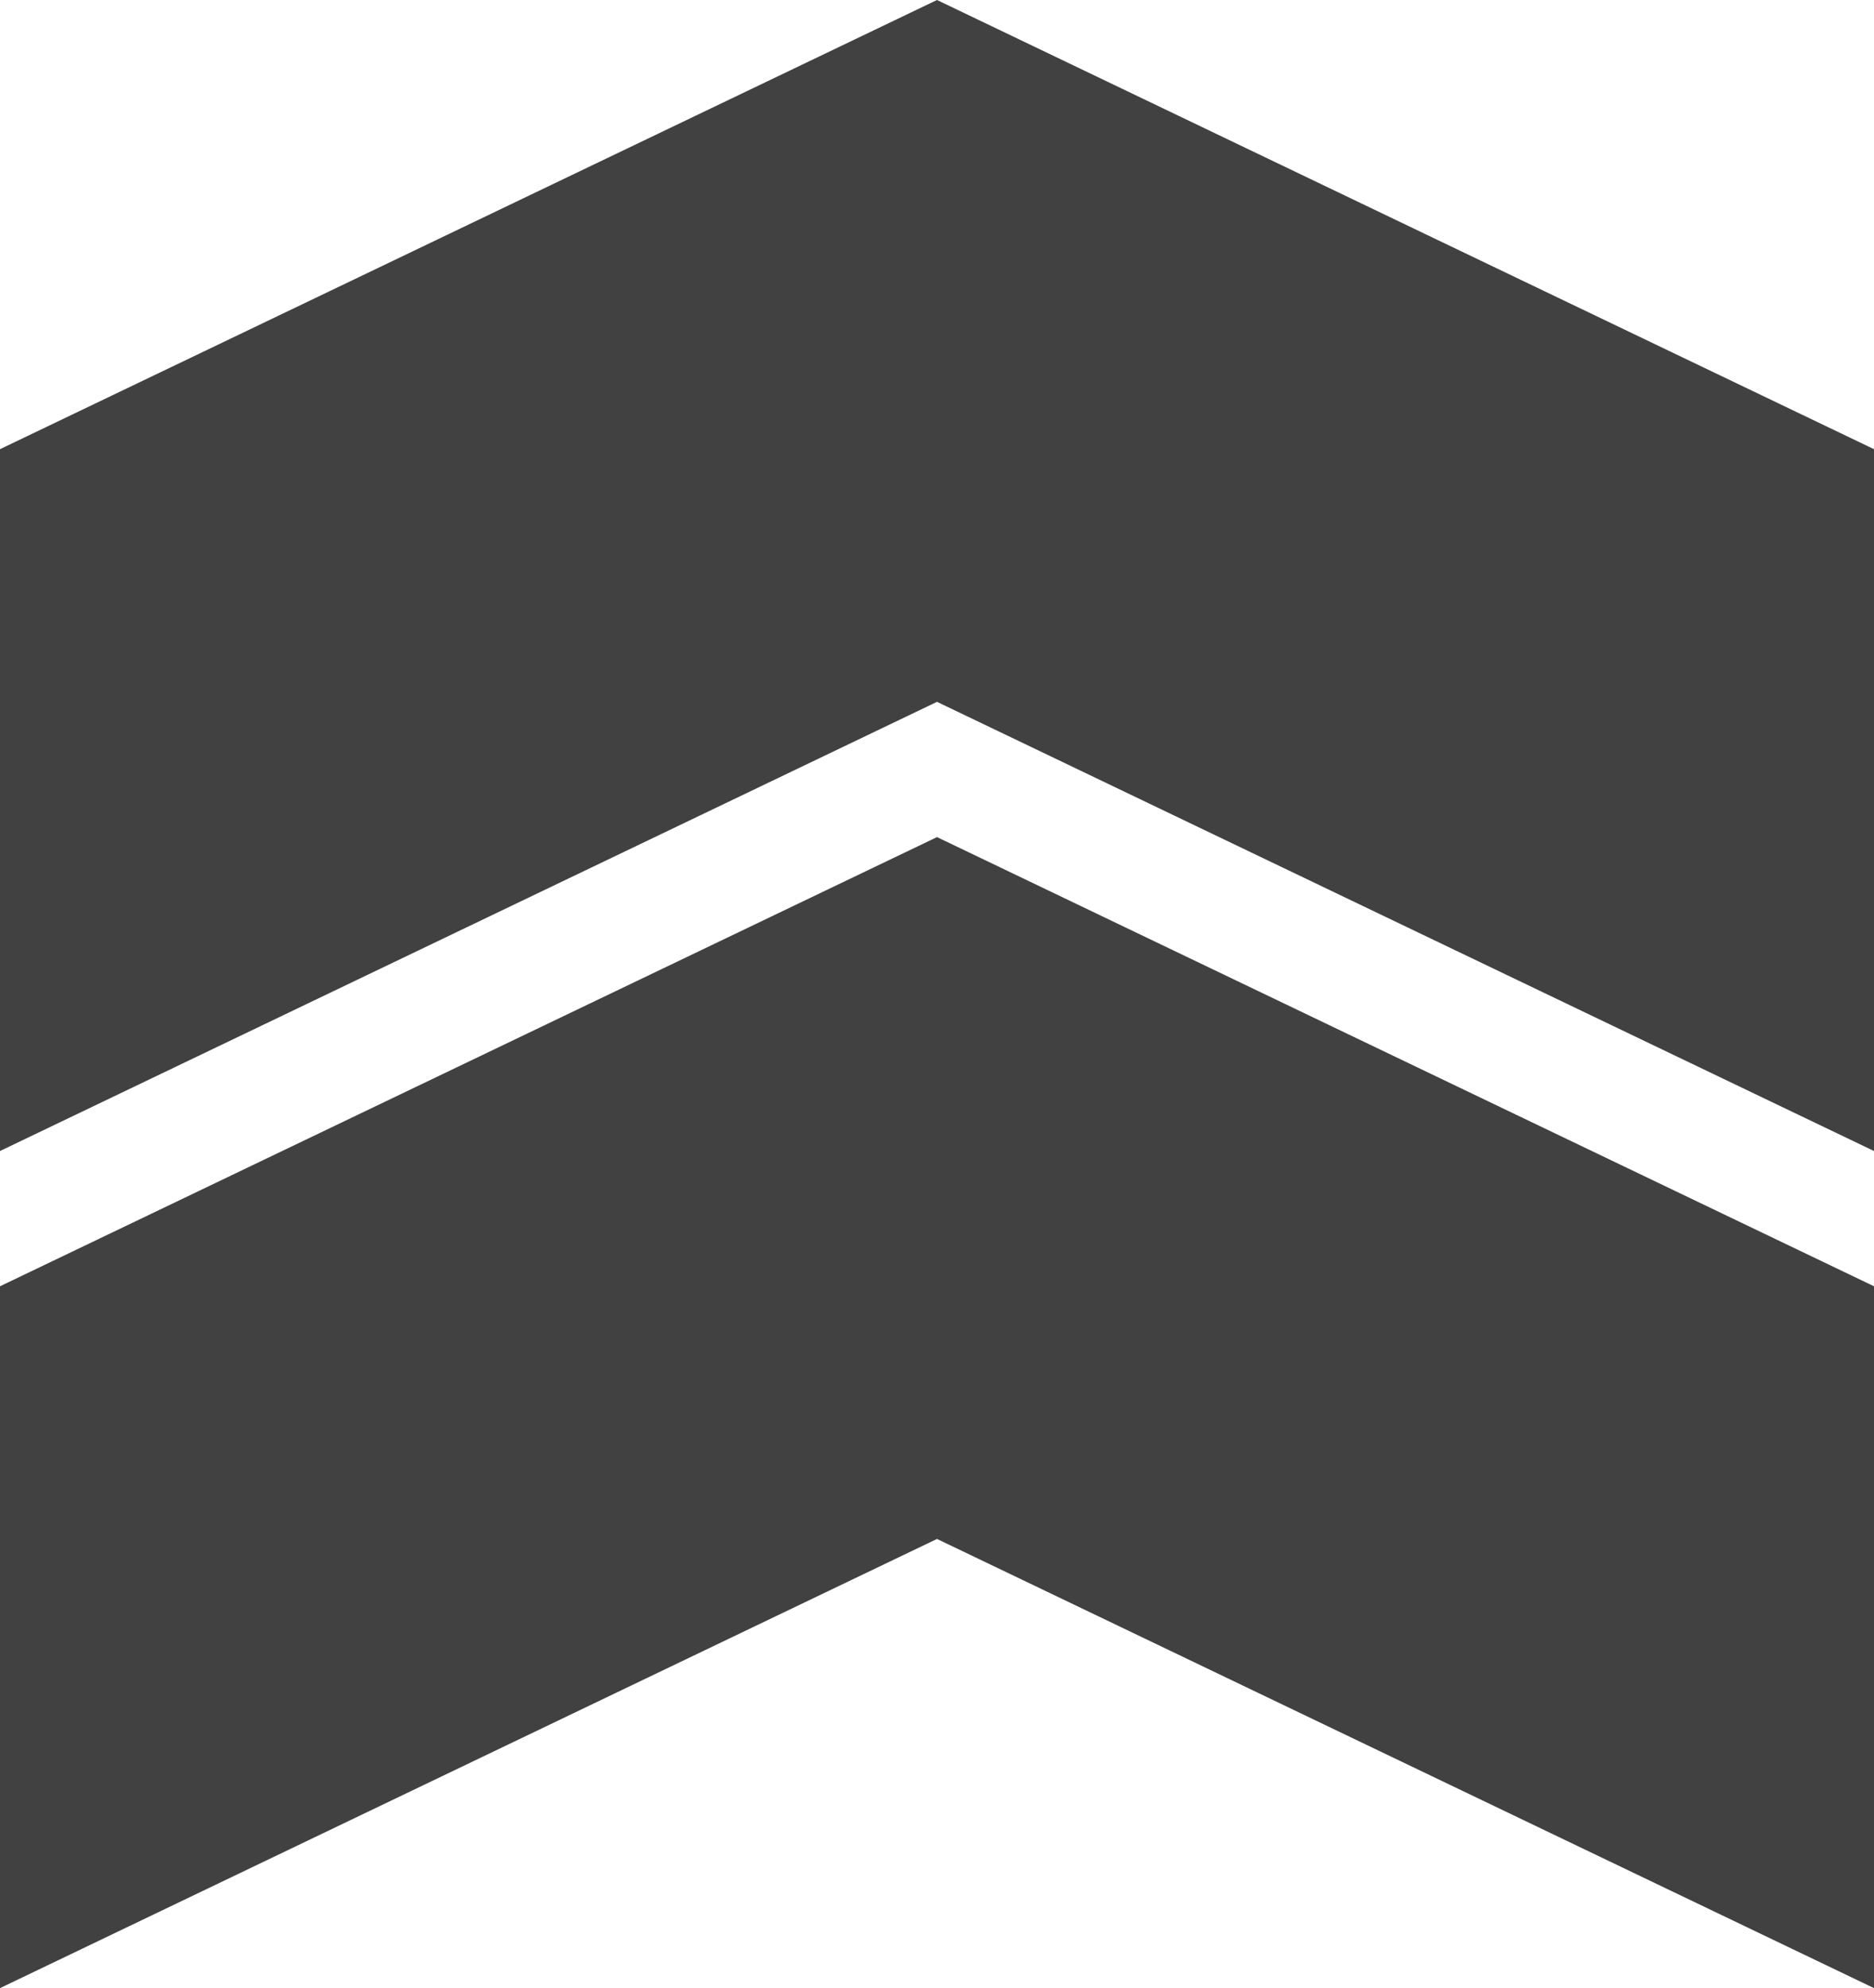 <?xml version="1.0" encoding="UTF-8"?> <svg xmlns="http://www.w3.org/2000/svg" width="215" height="228" viewBox="0 0 215 228" fill="none"><path d="M0 228L-3.51823e-06 147.512L107.5 96L215 147.512L215 228L107.5 176.488L0 228Z" fill="#414141"></path><path d="M0 132L-3.51823e-06 51.512L107.5 -1.00349e-06L215 51.512L215 132L107.5 80.488L0 132Z" fill="#414141"></path></svg> 